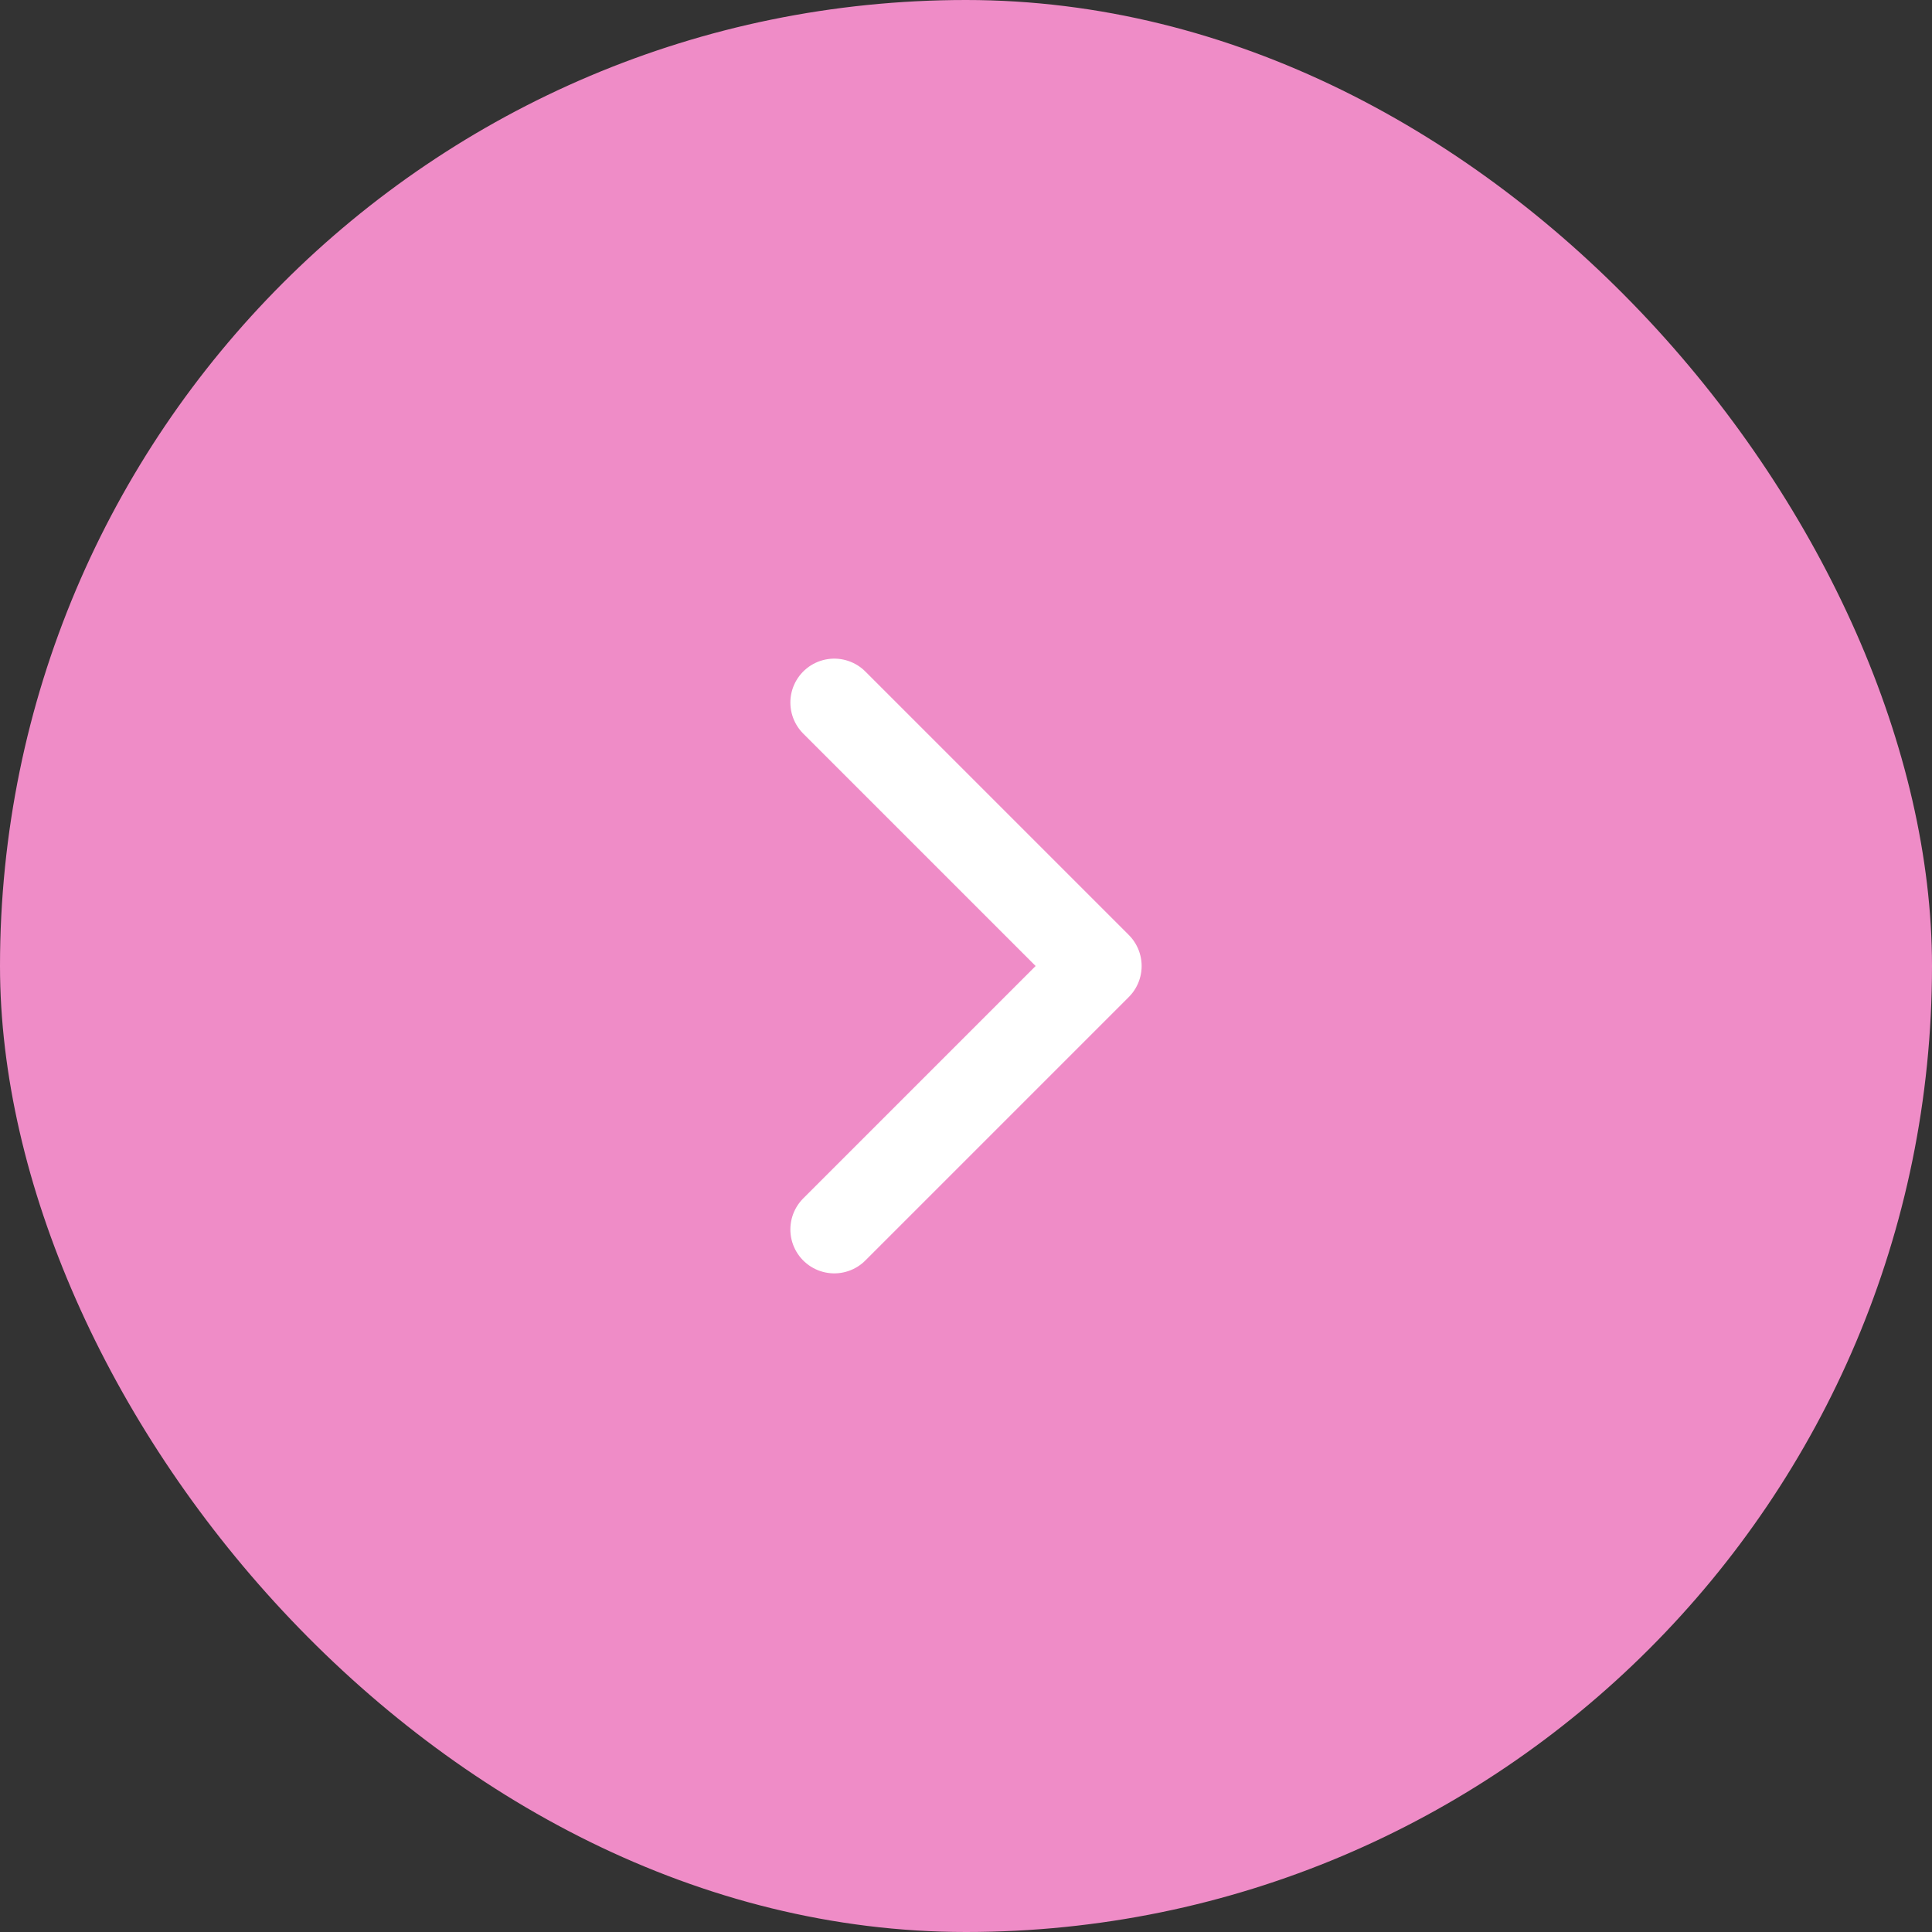 <?xml version="1.0" encoding="UTF-8"?> <svg xmlns="http://www.w3.org/2000/svg" width="44" height="44" viewBox="0 0 44 44" fill="none"><rect x="0" y="0" width="44" height="44" fill="#333333" stroke="none"/><rect width="44" height="44" rx="22" fill="#EF8CC7"></rect><path d="M19 28L25 22L19 16" stroke="white" stroke-width="2" stroke-linecap="round" stroke-linejoin="round"></path></svg> 